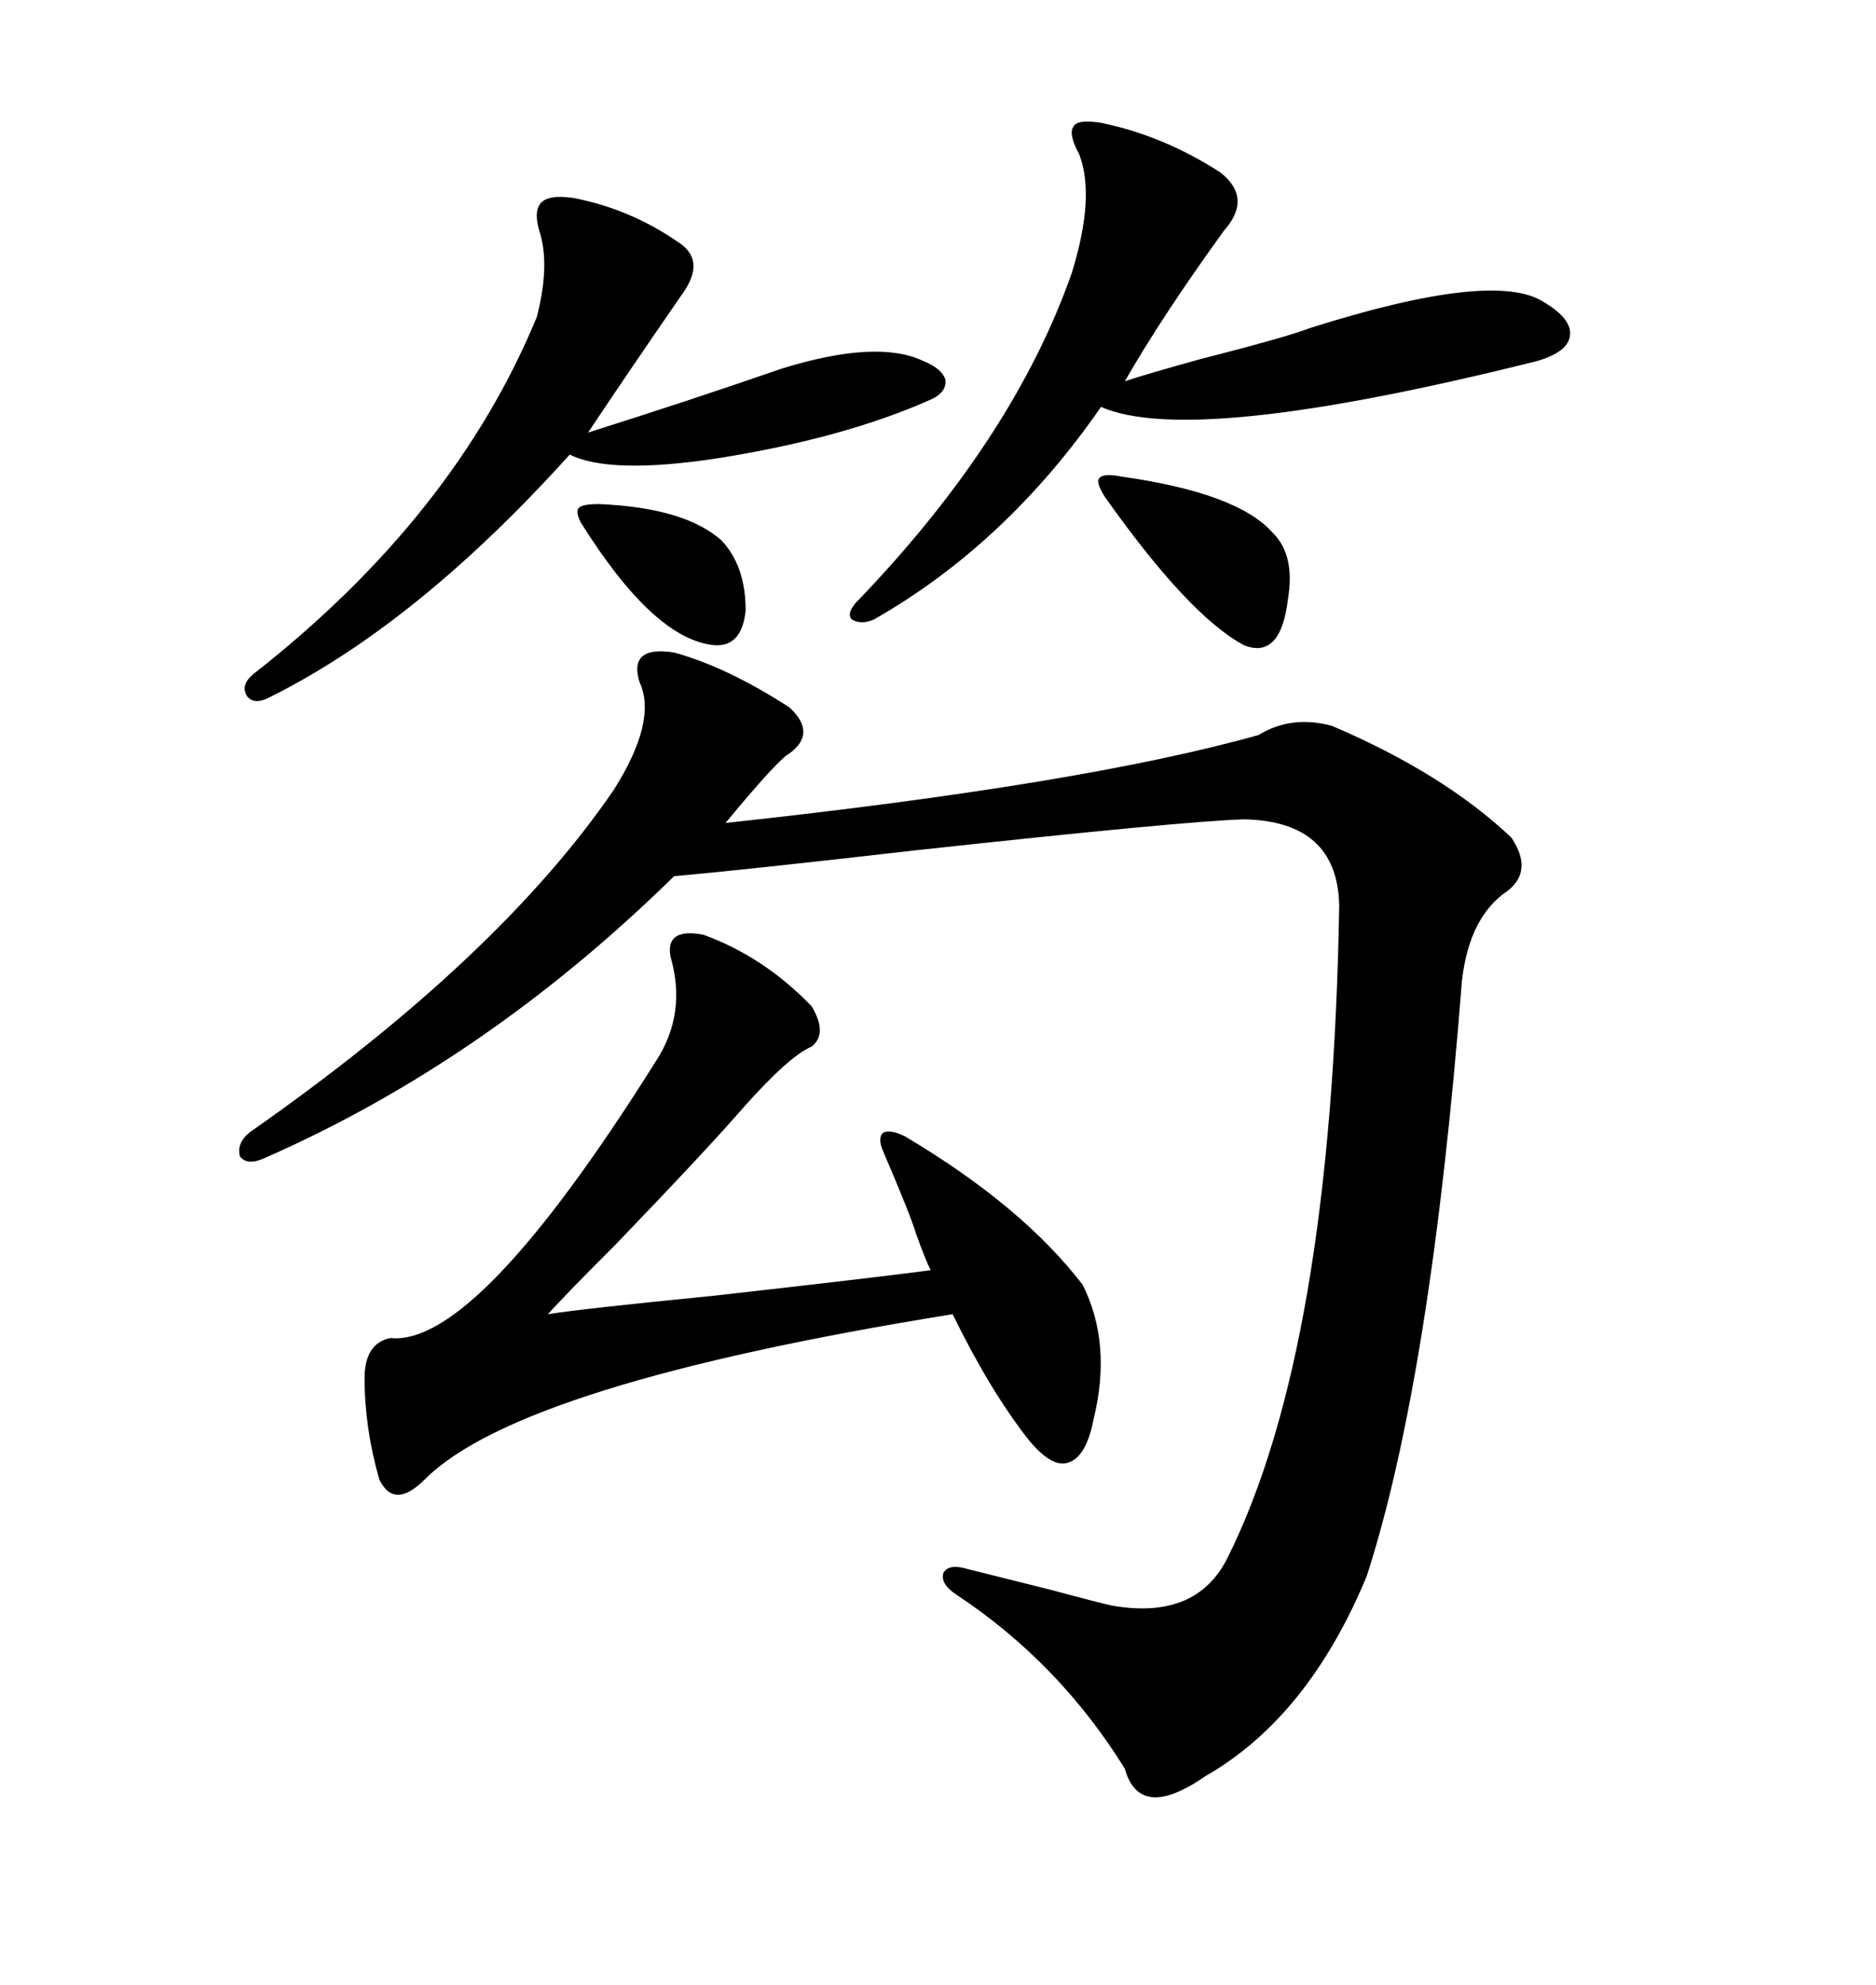 <svg xmlns="http://www.w3.org/2000/svg" xmlns:xlink="http://www.w3.org/1999/xlink" width="300" height="317.285"><path d="M126.27 113.09L126.27 113.09Q130.66 117.19 126.27 120.41L126.27 120.41Q124.51 121.29 116.02 131.54L116.02 131.54Q173.14 125.39 201.27 117.48L201.27 117.48Q206.54 114.26 212.99 116.02L212.99 116.02Q230.86 123.63 241.70 133.89L241.70 133.89Q245.21 139.16 241.11 142.38L241.11 142.38Q234.96 146.48 233.79 156.74L233.79 156.74Q228.81 220.31 218.55 251.95L218.55 251.95Q209.18 274.51 192.77 283.89L192.77 283.89Q182.23 291.21 179.88 282.71L179.88 282.71Q169.34 265.72 152.93 254.88L152.93 254.88Q150.29 253.13 150.88 251.37L150.88 251.37Q151.76 249.90 154.69 250.78L154.69 250.78Q159.38 251.95 167.58 254.00L167.58 254.00Q175.20 256.05 177.83 256.64L177.83 256.64Q191.31 258.98 196.29 249.02L196.29 249.02Q212.99 215.63 214.16 144.73L214.16 144.73Q213.87 131.25 198.93 130.96L198.93 130.96Q189.26 131.25 146.19 135.94L146.19 135.94Q118.07 139.16 107.81 140.04L107.81 140.04Q77.64 169.63 42.19 185.16L42.19 185.16Q39.55 186.33 38.38 184.86L38.38 184.86Q37.79 182.81 39.84 181.05L39.84 181.05Q79.69 153.22 98.14 126.27L98.14 126.27Q105.18 115.14 102.25 108.98L102.25 108.98Q100.49 103.13 107.81 104.30L107.81 104.30Q116.31 106.64 126.27 113.09ZM112.50 149.41L112.50 149.41Q122.17 152.93 129.79 160.84L129.79 160.84Q132.42 165.23 129.79 167.29L129.79 167.29Q126.27 168.75 118.95 176.95L118.95 176.95Q113.38 183.40 98.44 198.93L98.44 198.93Q91.11 206.25 87.60 210.06L87.60 210.06Q93.16 209.18 113.96 207.13L113.96 207.13Q140.04 204.20 148.83 203.03L148.83 203.03Q147.95 201.27 146.48 197.17L146.48 197.17Q145.61 194.24 141.21 183.98L141.21 183.98Q140.33 181.93 141.21 181.05L141.21 181.05Q142.38 180.47 144.73 181.64L144.73 181.64Q163.48 192.77 173.14 205.37L173.14 205.37Q177.83 214.75 174.90 226.76L174.90 226.76Q173.73 232.91 170.80 233.79L170.80 233.79Q168.16 234.67 164.36 229.98L164.36 229.98Q158.20 222.07 152.34 210.06L152.34 210.06Q83.20 221.19 67.97 236.43L67.97 236.43Q62.99 241.41 60.64 236.43L60.64 236.43Q58.30 228.22 58.30 220.31L58.30 220.31Q58.30 214.75 62.40 213.87L62.40 213.87Q76.17 215.33 104.88 169.63L104.88 169.63Q109.86 162.01 107.23 152.93L107.23 152.93Q106.35 148.24 112.50 149.41ZM176.07 19.63L176.07 19.63Q186.04 21.68 195.12 27.54L195.12 27.54Q200.39 31.64 195.70 36.91L195.70 36.91Q185.74 50.68 179.88 60.94L179.88 60.94Q183.40 59.77 191.89 57.42L191.89 57.42Q205.66 53.91 209.47 52.44L209.47 52.44Q239.06 43.07 246.97 48.34L246.97 48.34Q251.37 50.98 251.07 53.61L251.07 53.61Q250.78 56.25 245.80 57.71L245.80 57.71Q190.72 71.48 176.07 65.04L176.07 65.04Q160.84 87.01 139.75 99.02L139.75 99.02Q137.70 99.90 136.23 99.02L136.23 99.02Q135.35 98.14 136.82 96.39L136.82 96.39Q162.01 70.31 171.39 43.65L171.39 43.65Q175.20 31.35 172.56 24.61L172.56 24.61Q170.80 21.39 171.68 20.21L171.68 20.21Q172.27 19.04 176.07 19.63ZM91.70 31.64L91.70 31.64Q100.78 33.40 108.40 38.67L108.40 38.67Q113.09 41.60 108.98 47.17L108.98 47.17Q100.49 59.47 94.04 69.14L94.04 69.14Q109.86 64.16 125.10 58.89L125.10 58.89Q140.33 54.20 147.66 57.71L147.66 57.71Q150.59 58.89 151.17 60.64L151.17 60.64Q151.46 62.70 148.83 63.87L148.83 63.87Q135.06 70.02 114.84 73.24L114.84 73.24Q97.56 75.88 91.11 72.66L91.11 72.66Q66.80 99.61 43.36 111.33L43.36 111.33Q40.72 112.79 39.55 111.33L39.55 111.33Q38.38 109.57 40.43 107.81L40.43 107.81Q72.66 82.62 85.84 50.68L85.84 50.68Q87.89 42.77 86.43 37.50L86.43 37.50Q85.25 33.98 86.43 32.52L86.43 32.52Q87.60 31.05 91.70 31.64ZM176.66 79.39L176.66 79.39Q175.20 77.05 175.78 76.46L175.78 76.46Q176.37 75.59 179.30 76.17L179.30 76.17Q198.05 78.81 203.61 85.25L203.61 85.25Q207.13 88.77 205.96 95.80L205.96 95.80Q204.79 105.47 198.93 103.13L198.93 103.13Q190.14 98.44 176.66 79.39ZM92.87 83.50L92.87 83.50Q91.99 81.74 92.58 81.15L92.58 81.15Q93.16 80.57 95.80 80.57L95.80 80.57Q109.57 81.15 115.43 86.43L115.43 86.43Q119.24 90.53 119.24 97.56L119.24 97.56Q118.65 103.42 114.26 103.13L114.26 103.13Q104.59 102.25 92.87 83.50Z"/></svg>